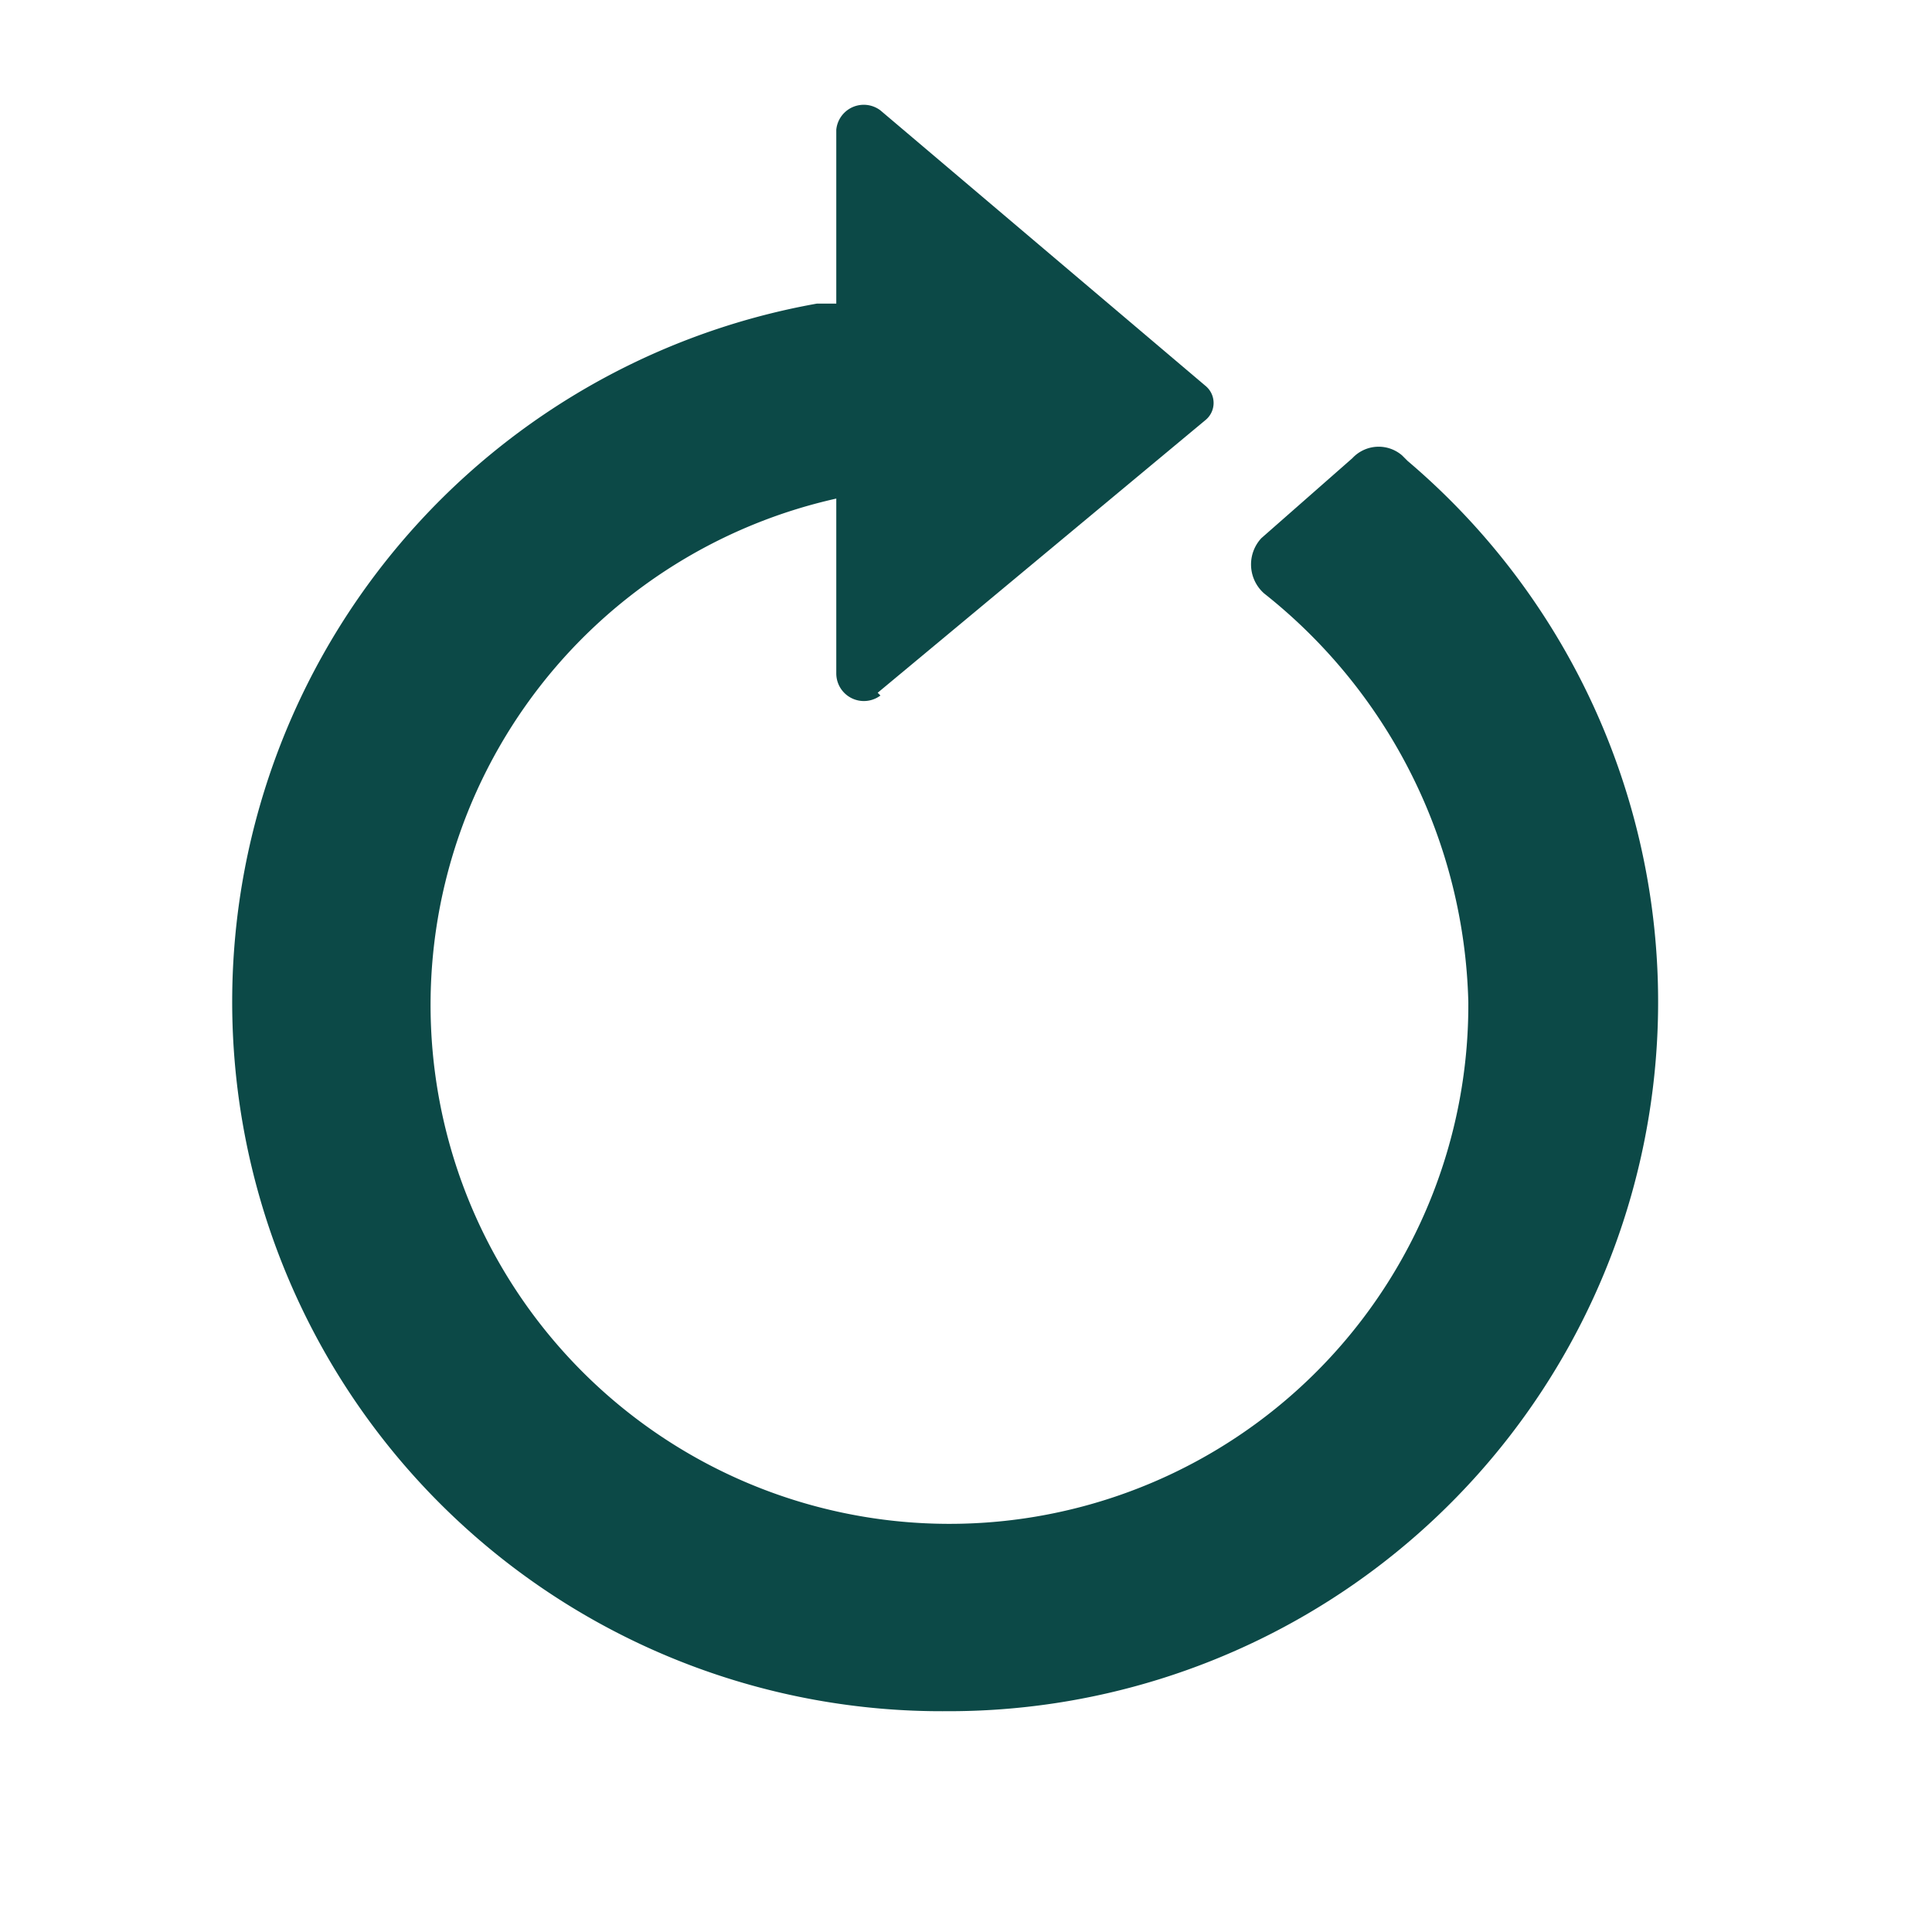 <svg xmlns="http://www.w3.org/2000/svg" width="70" height="70" viewBox="0 0 70 70"><defs><clipPath id="clip-path"><path id="Rectangle_7658" data-name="Rectangle 7658" fill="none" d="M0 0h70v70H0z"/></clipPath></defs><g id="再生材の活用" transform="translate(35 35)"><g id="Group_5606" data-name="Group 5606" transform="translate(-35 -35)" clip-path="url(#clip-path)" fill="#0c4947"><path id="Path_56469" data-name="Path 56469" d="M34.3 62a25.7 25.7 0 01-4.7-51h2.7a3.6 3.6 0 013.5 2.8 3.5 3.5 0 01-3.4 4.2h-1.8a18.8 18.8 0 1022.6 18.3 19.5 19.5 0 00-7.4-14.8 1.4 1.4 0 01-.1-2l3.3-2.9a1.3 1.3 0 011.8-.1l.2.2A25.7 25.7 0 0134.3 62"/><path id="Path_56470" data-name="Path 56470" d="M31.8 25.1l11.9-9.9a.8.8 0 000-1.2L31.9 4a1 1 0 00-1.6.7v19.7a1 1 0 001.6.8"/></g></g></svg>
